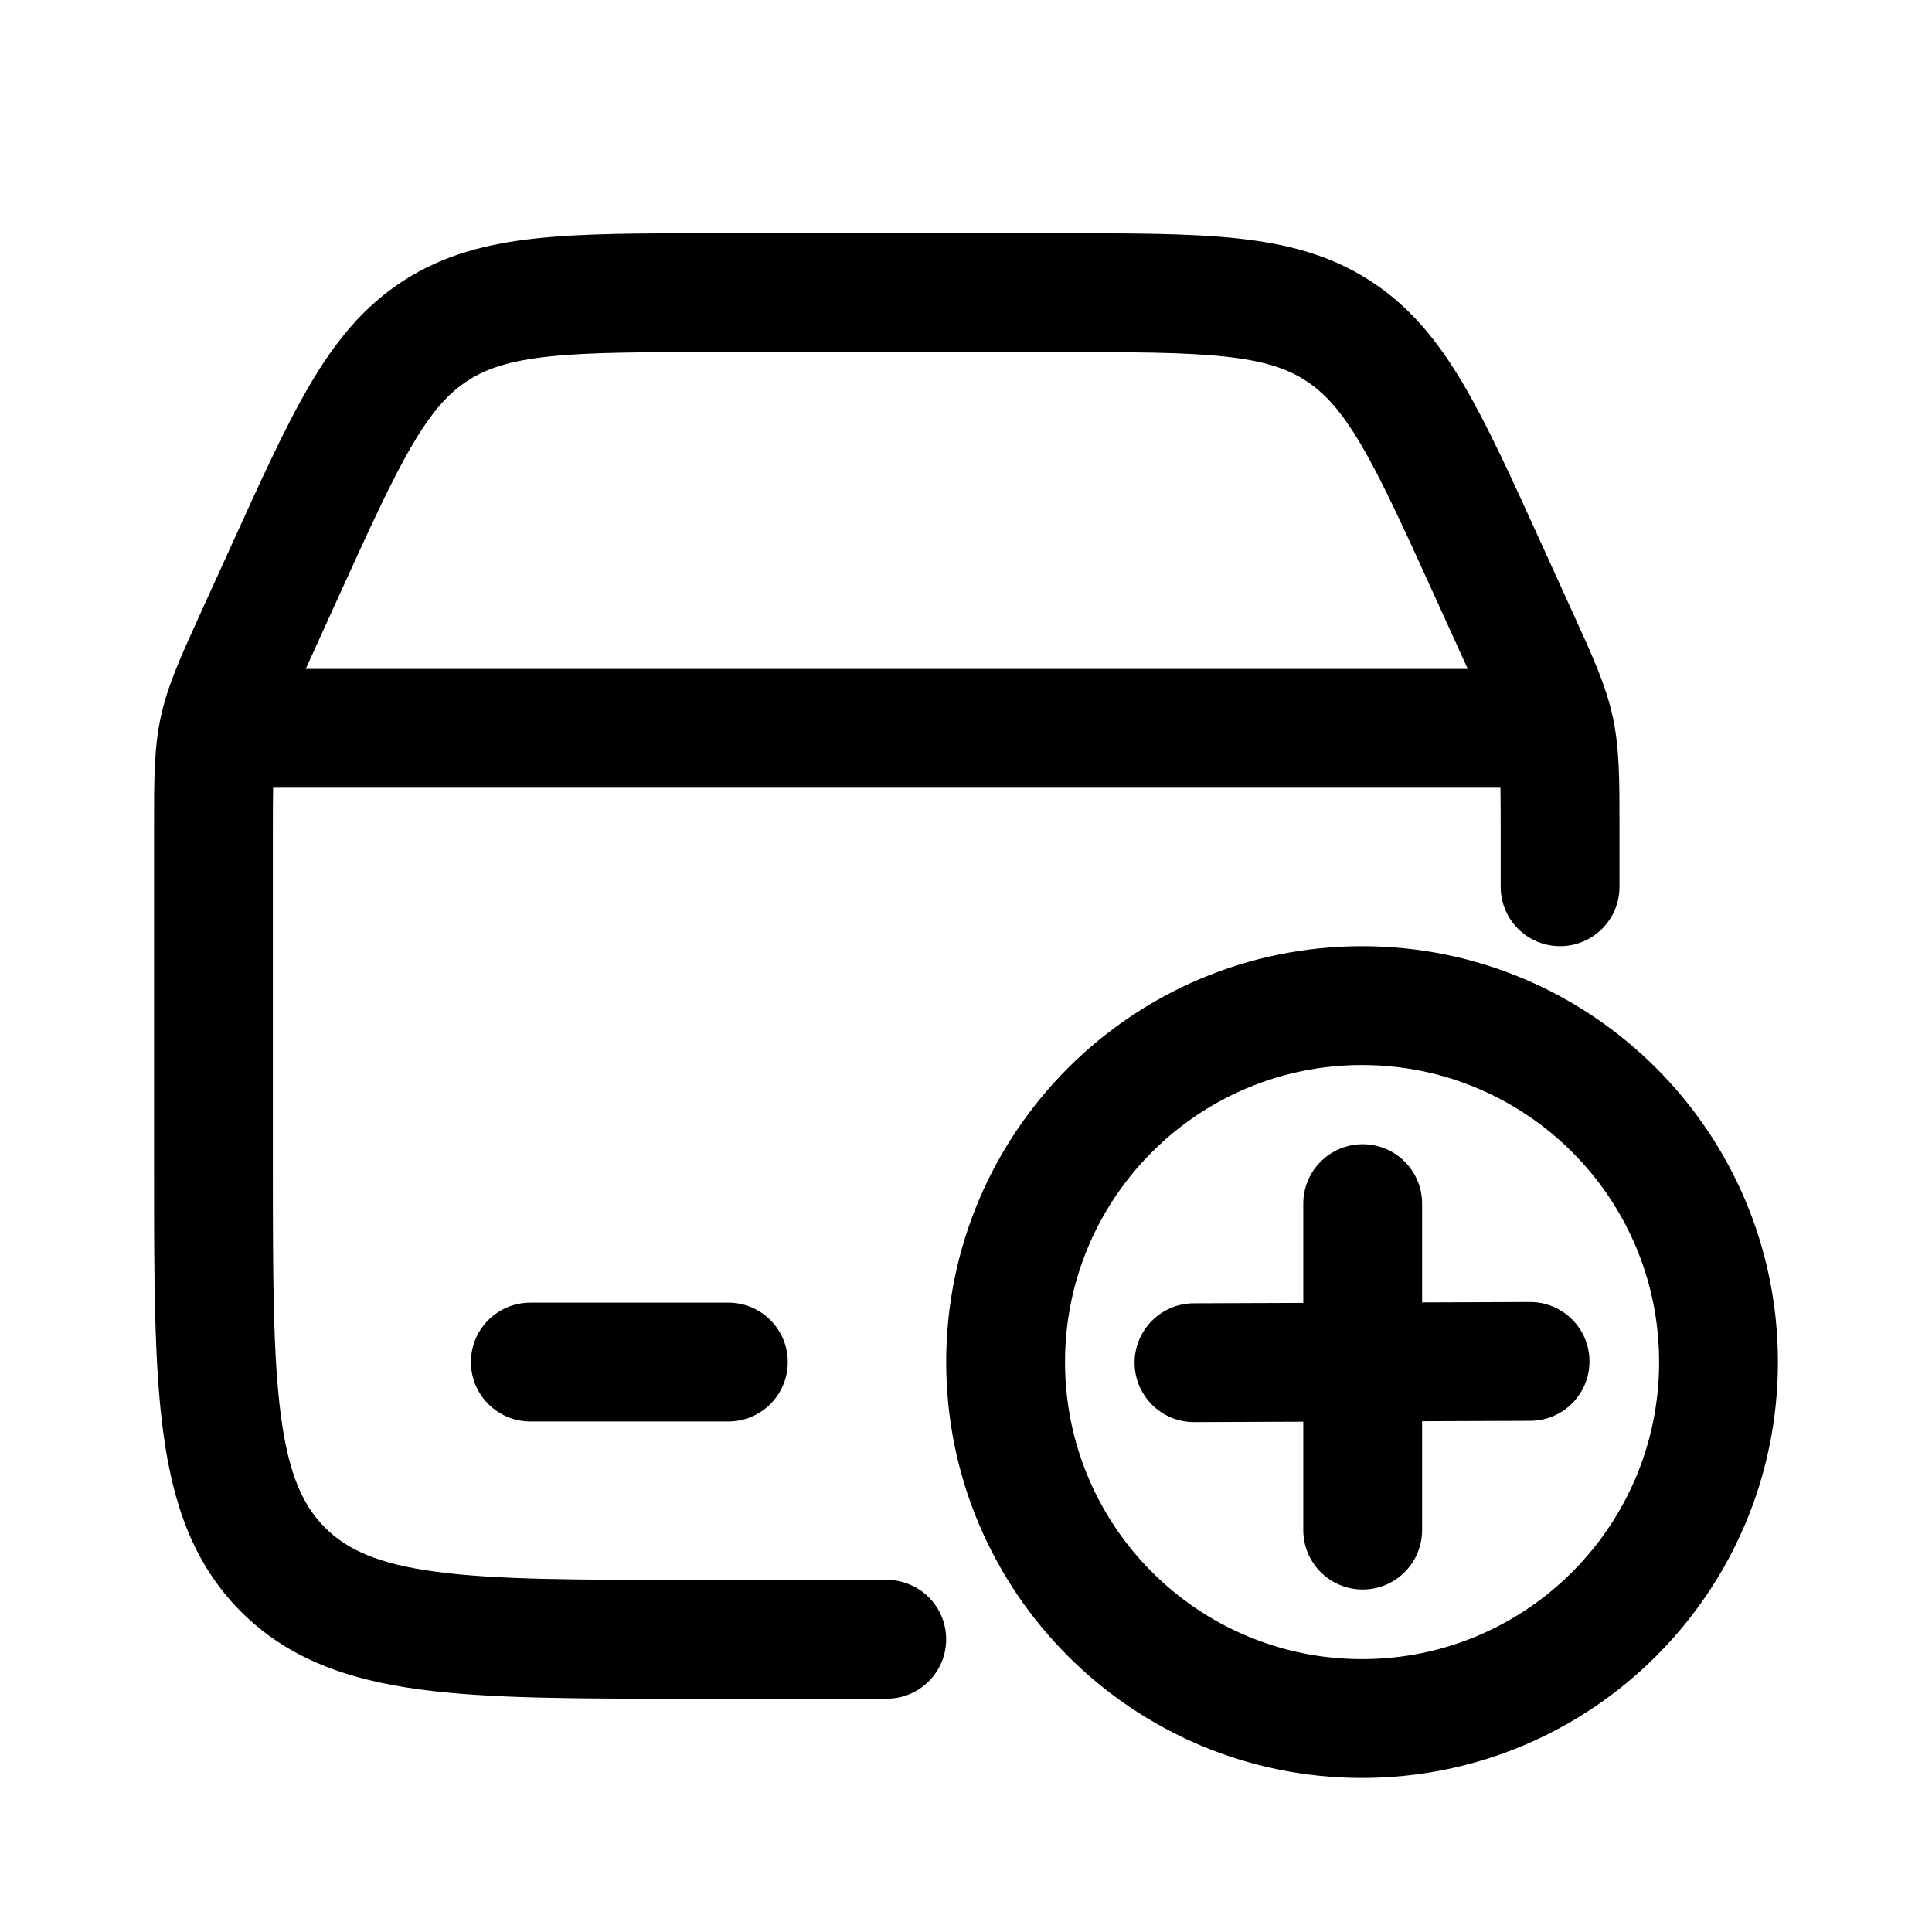 <?xml version="1.0" encoding="UTF-8"?>
<!-- Uploaded to: ICON Repo, www.svgrepo.com, Generator: ICON Repo Mixer Tools -->
<svg fill="#000000" width="800px" height="800px" version="1.1" viewBox="144 144 512 512" xmlns="http://www.w3.org/2000/svg">
 <g>
  <path d="m333.3 205.82c-18.969 0-34.438 0-47.062 1.344-13.191 1.402-24.668 4.375-35.254 11.191-10.586 6.816-18.043 16.035-24.777 27.465-6.449 10.938-12.848 25.02-20.699 42.289l-8.625 18.98c-5.008 11.008-8.484 18.645-10.273 26.91-1.789 8.262-1.785 16.652-1.785 28.746v90.887c0 28.707 0 51.848 2.449 70.047 2.539 18.895 7.973 34.801 20.609 47.441 12.637 12.633 28.543 18.07 47.441 20.609 18.199 2.445 41.336 2.445 70.047 2.445h53.633c8.695 0 15.742-7.051 15.742-15.746 0-8.695-7.047-15.742-15.742-15.742h-52.48c-30.133 0-51.148-0.035-67.004-2.164-15.406-2.074-23.562-5.859-29.371-11.672-5.809-5.809-9.598-13.965-11.668-29.367-2.133-15.859-2.168-36.875-2.168-67.004v-88.176c0-4.797 0.012-8.527 0.062-11.539h325.26c0.051 3.012 0.059 6.742 0.059 11.539v14.703c0 8.695 7.047 15.742 15.742 15.742s15.746-7.047 15.746-15.742v-16.262c0.004-12.094 0.004-20.484-1.785-28.746-1.789-8.266-5.262-15.902-10.27-26.91l-8.629-18.98c-7.848-17.27-14.25-31.352-20.695-42.289-6.734-11.43-14.195-20.648-24.777-27.465-10.586-6.816-22.066-9.789-35.254-11.191-12.629-1.344-28.098-1.344-47.066-1.344zm199.68 115.46-8.805-19.363c-8.285-18.23-14.012-30.777-19.508-40.109-5.309-9.004-9.711-13.762-14.695-16.973-4.988-3.211-11.141-5.25-21.539-6.356-10.766-1.145-24.562-1.168-44.586-1.168h-89.699c-20.023 0-33.816 0.023-44.586 1.168-10.395 1.105-16.551 3.144-21.535 6.356-4.988 3.211-9.391 7.969-14.699 16.973-5.496 9.332-11.223 21.879-19.508 40.109l-8.801 19.363z" fill-rule="evenodd"/>
  <path d="m268.8 504.96c0-8.691 7.051-15.742 15.746-15.742h52.48c8.695 0 15.742 7.051 15.742 15.742 0 8.695-7.047 15.746-15.742 15.746h-52.48c-8.695 0-15.746-7.051-15.746-15.746z"/>
  <path d="m444.68 505.19c0.035 8.699 7.109 15.719 15.805 15.684l28.898-0.109v28.723c0 8.695 7.051 15.746 15.746 15.746 8.695 0 15.742-7.051 15.742-15.746v-28.848l28.676-0.109c8.695-0.035 15.715-7.109 15.684-15.805-0.035-8.699-7.109-15.719-15.805-15.684l-28.555 0.109v-26.176c0-8.695-7.047-15.746-15.742-15.746-8.695 0-15.746 7.051-15.746 15.746v26.301l-29.02 0.109c-8.695 0.035-15.715 7.109-15.684 15.805z"/>
  <path d="m504.96 394.75c-60.863 0-110.21 49.344-110.21 110.21 0 60.867 49.344 110.21 110.21 110.21 60.867 0 110.21-49.344 110.21-110.21 0-60.863-49.344-110.21-110.21-110.21zm-78.719 110.21c0-43.477 35.242-78.719 78.719-78.719 43.477 0 78.723 35.242 78.723 78.719 0 43.477-35.246 78.723-78.723 78.723-43.477 0-78.719-35.246-78.719-78.723z" fill-rule="evenodd"/>
 </g>
</svg>